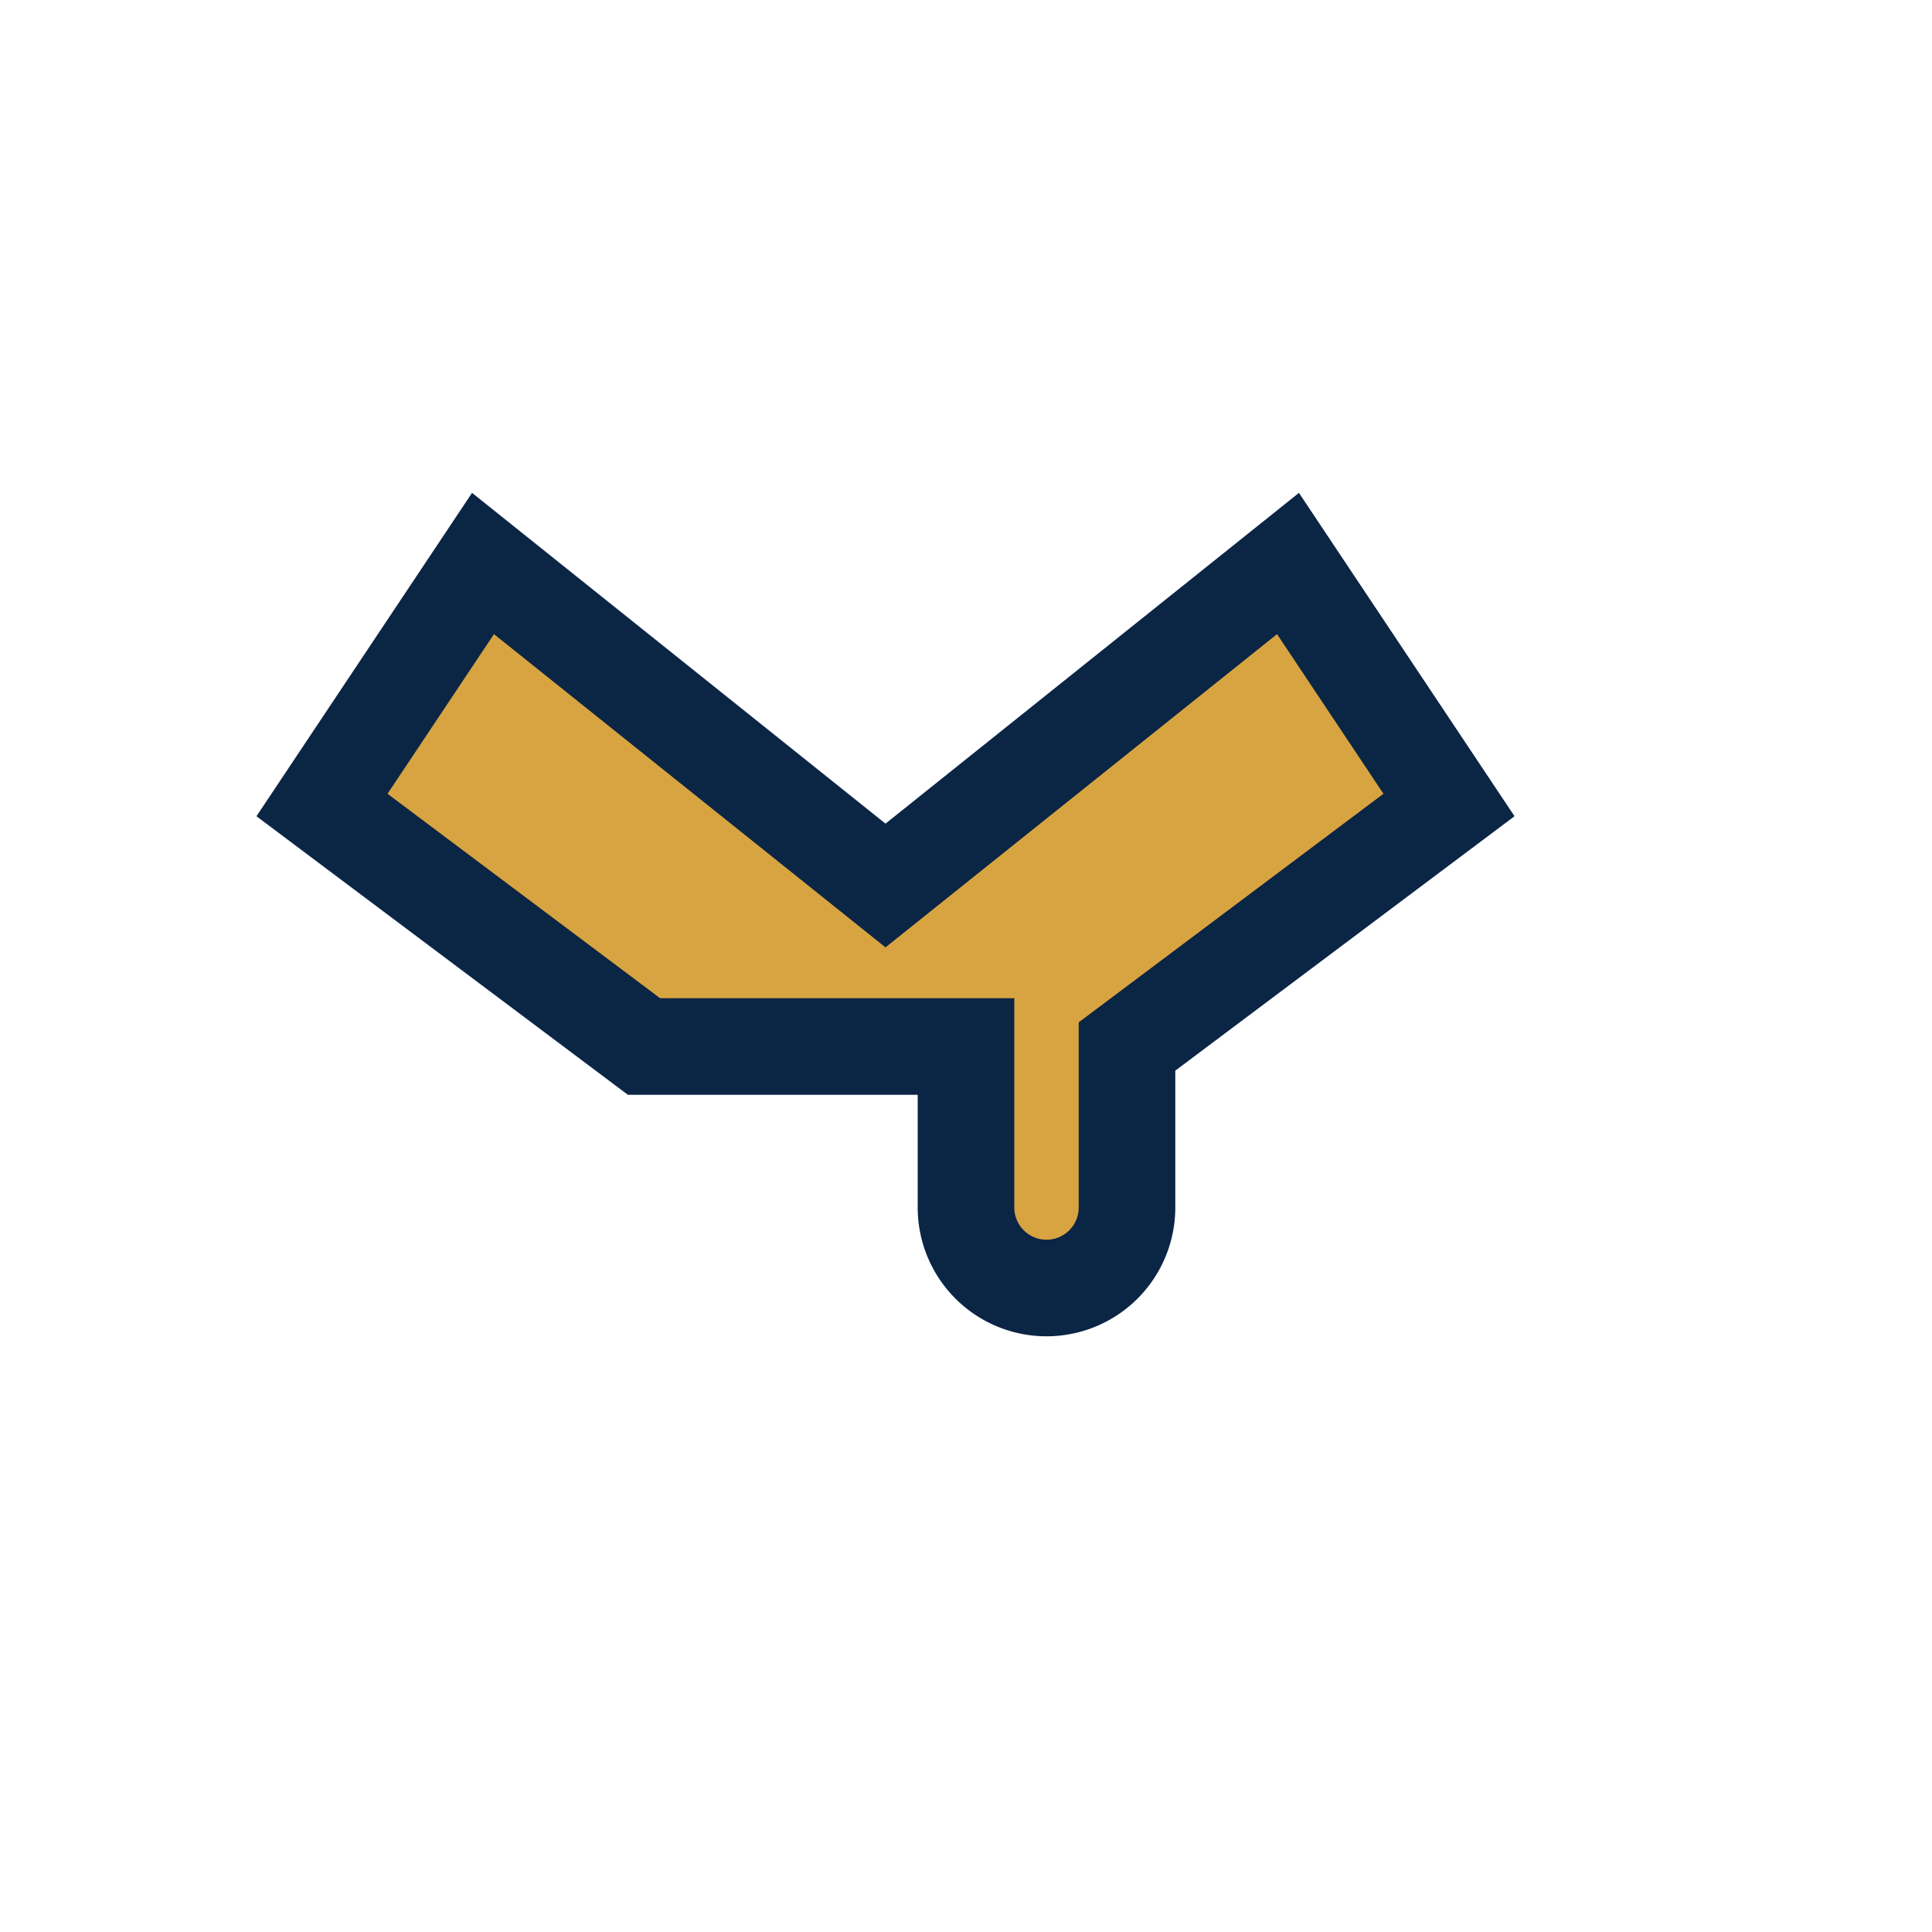 <?xml version="1.0" encoding="UTF-8"?>
<svg xmlns="http://www.w3.org/2000/svg" viewBox="0 0 24 24" width="24" height="24"><path d="M8 13l-4-3 2-3 5 4 5-4 2 3-4 3v2a1 1 0 01-2 0v-2z" fill="#D8A441" stroke="#0B2545" stroke-width="1.2"/></svg>